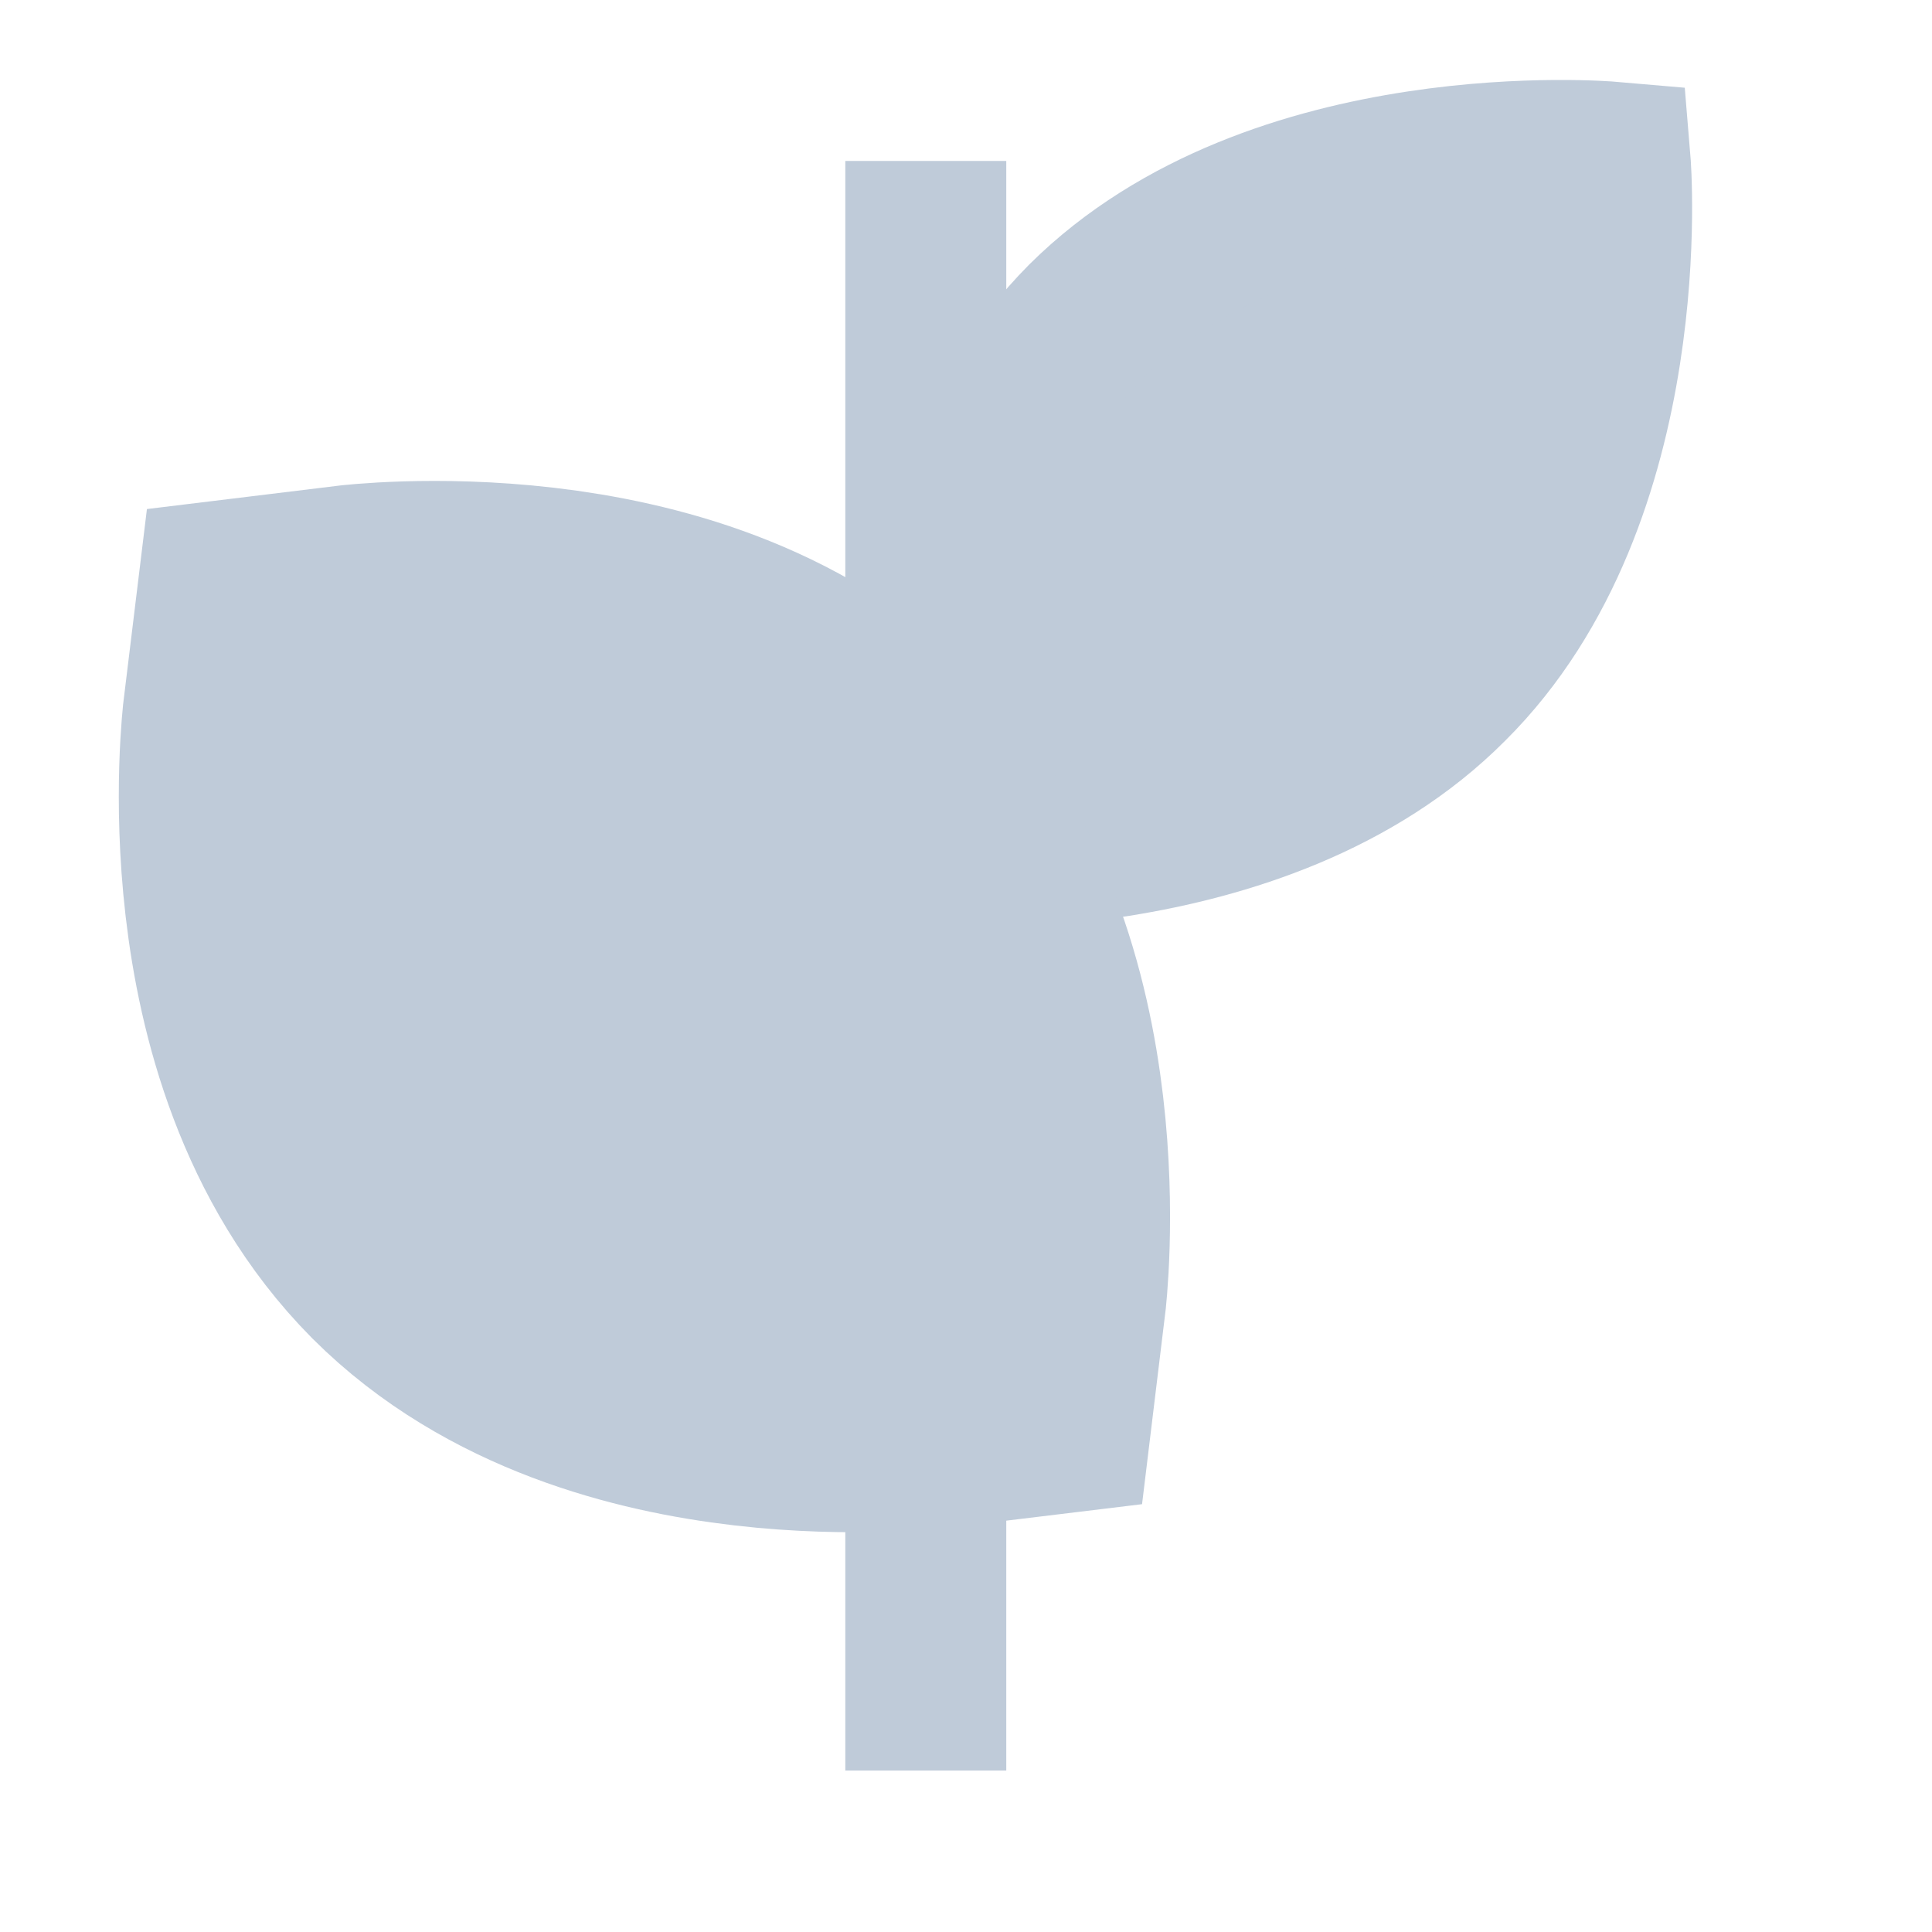 <svg xmlns="http://www.w3.org/2000/svg" xmlns:xlink="http://www.w3.org/1999/xlink" width="16" height="16" viewBox="0 0 16 16" fill="none"><defs><rect id="path_0" x="0" y="0" width="16" height="16" /></defs><g opacity="1" transform="translate(0 0)  rotate(0 8 8)"><mask id="bg-mask-0" fill="white"><use xlink:href="#path_0"></use></mask><g mask="url(#bg-mask-0)" ><path id="路径 1" fill-rule="evenodd" style="fill:#BFCBD9" transform="translate(7.665 1.332)  rotate(0 2.841 2.845)" opacity="1" d="M0.01,5.68C0.01,5.68 2.77,5.9 4.33,4.33C5.9,2.77 5.67,0.01 5.67,0.01C5.67,0.01 2.9,-0.23 1.33,1.33C-0.23,2.9 0.01,5.68 0.01,5.68Z " /><g opacity="1" transform="translate(7.678 1.332)  rotate(0 2.834 2.845)"><path  id="路径 2" style="stroke:#BFCBD9; stroke-width:1.333; stroke-opacity:1; stroke-dasharray:0 0" transform="translate(0 3.025)  rotate(0 1.327 1.327)" d="M0,2.65L2.65,0 " /><path  id="路径 3" style="stroke:#BFCBD9; stroke-width:1.333; stroke-opacity:1; stroke-dasharray:0 0" transform="translate(-0.013 0)  rotate(0 2.841 2.845)" d="M4.33,4.33C5.9,2.77 5.67,0.01 5.67,0.01C5.67,0.01 2.9,-0.23 1.33,1.33C-0.23,2.9 0.01,5.68 0.01,5.68C0.01,5.68 2.77,5.9 4.33,4.33Z " /></g><path id="路径 4" fill-rule="evenodd" style="fill:#BFCBD9" transform="translate(2.982 5.981)  rotate(0 2.352 2.352)" opacity="1" d="M0.03,0.03C0.03,0.03 -0.26,2.4 1.02,3.69C2.3,4.97 4.68,4.68 4.68,4.68C4.68,4.68 4.97,2.3 3.68,1.02C2.4,-0.26 0.03,0.03 0.03,0.03Z " /><path  id="分组 2" style="stroke:#BFCBD9; stroke-width:4; stroke-opacity:1; stroke-dasharray:0 0" transform="translate(2.982 5.981)  rotate(0 2.354 2.352)" d="M3.68 1.02C2.4 -0.26 0.03 0.03 0.03 0.03C0.03 0.03 -0.26 2.4 1.02 3.69C2.3 4.97 4.68 4.68 4.68 4.68C4.68 4.68 4.97 2.3 3.68 1.02Z M4.672 4.672L2.352 2.352 " /><path  id="路径 7" style="stroke:#BFCBD9; stroke-width:1.333; stroke-opacity:1; stroke-dasharray:0 0" transform="translate(7.667 1.333)  rotate(0 0 6.667)" d="M0,0L0,13.33 " /></g></g></svg>